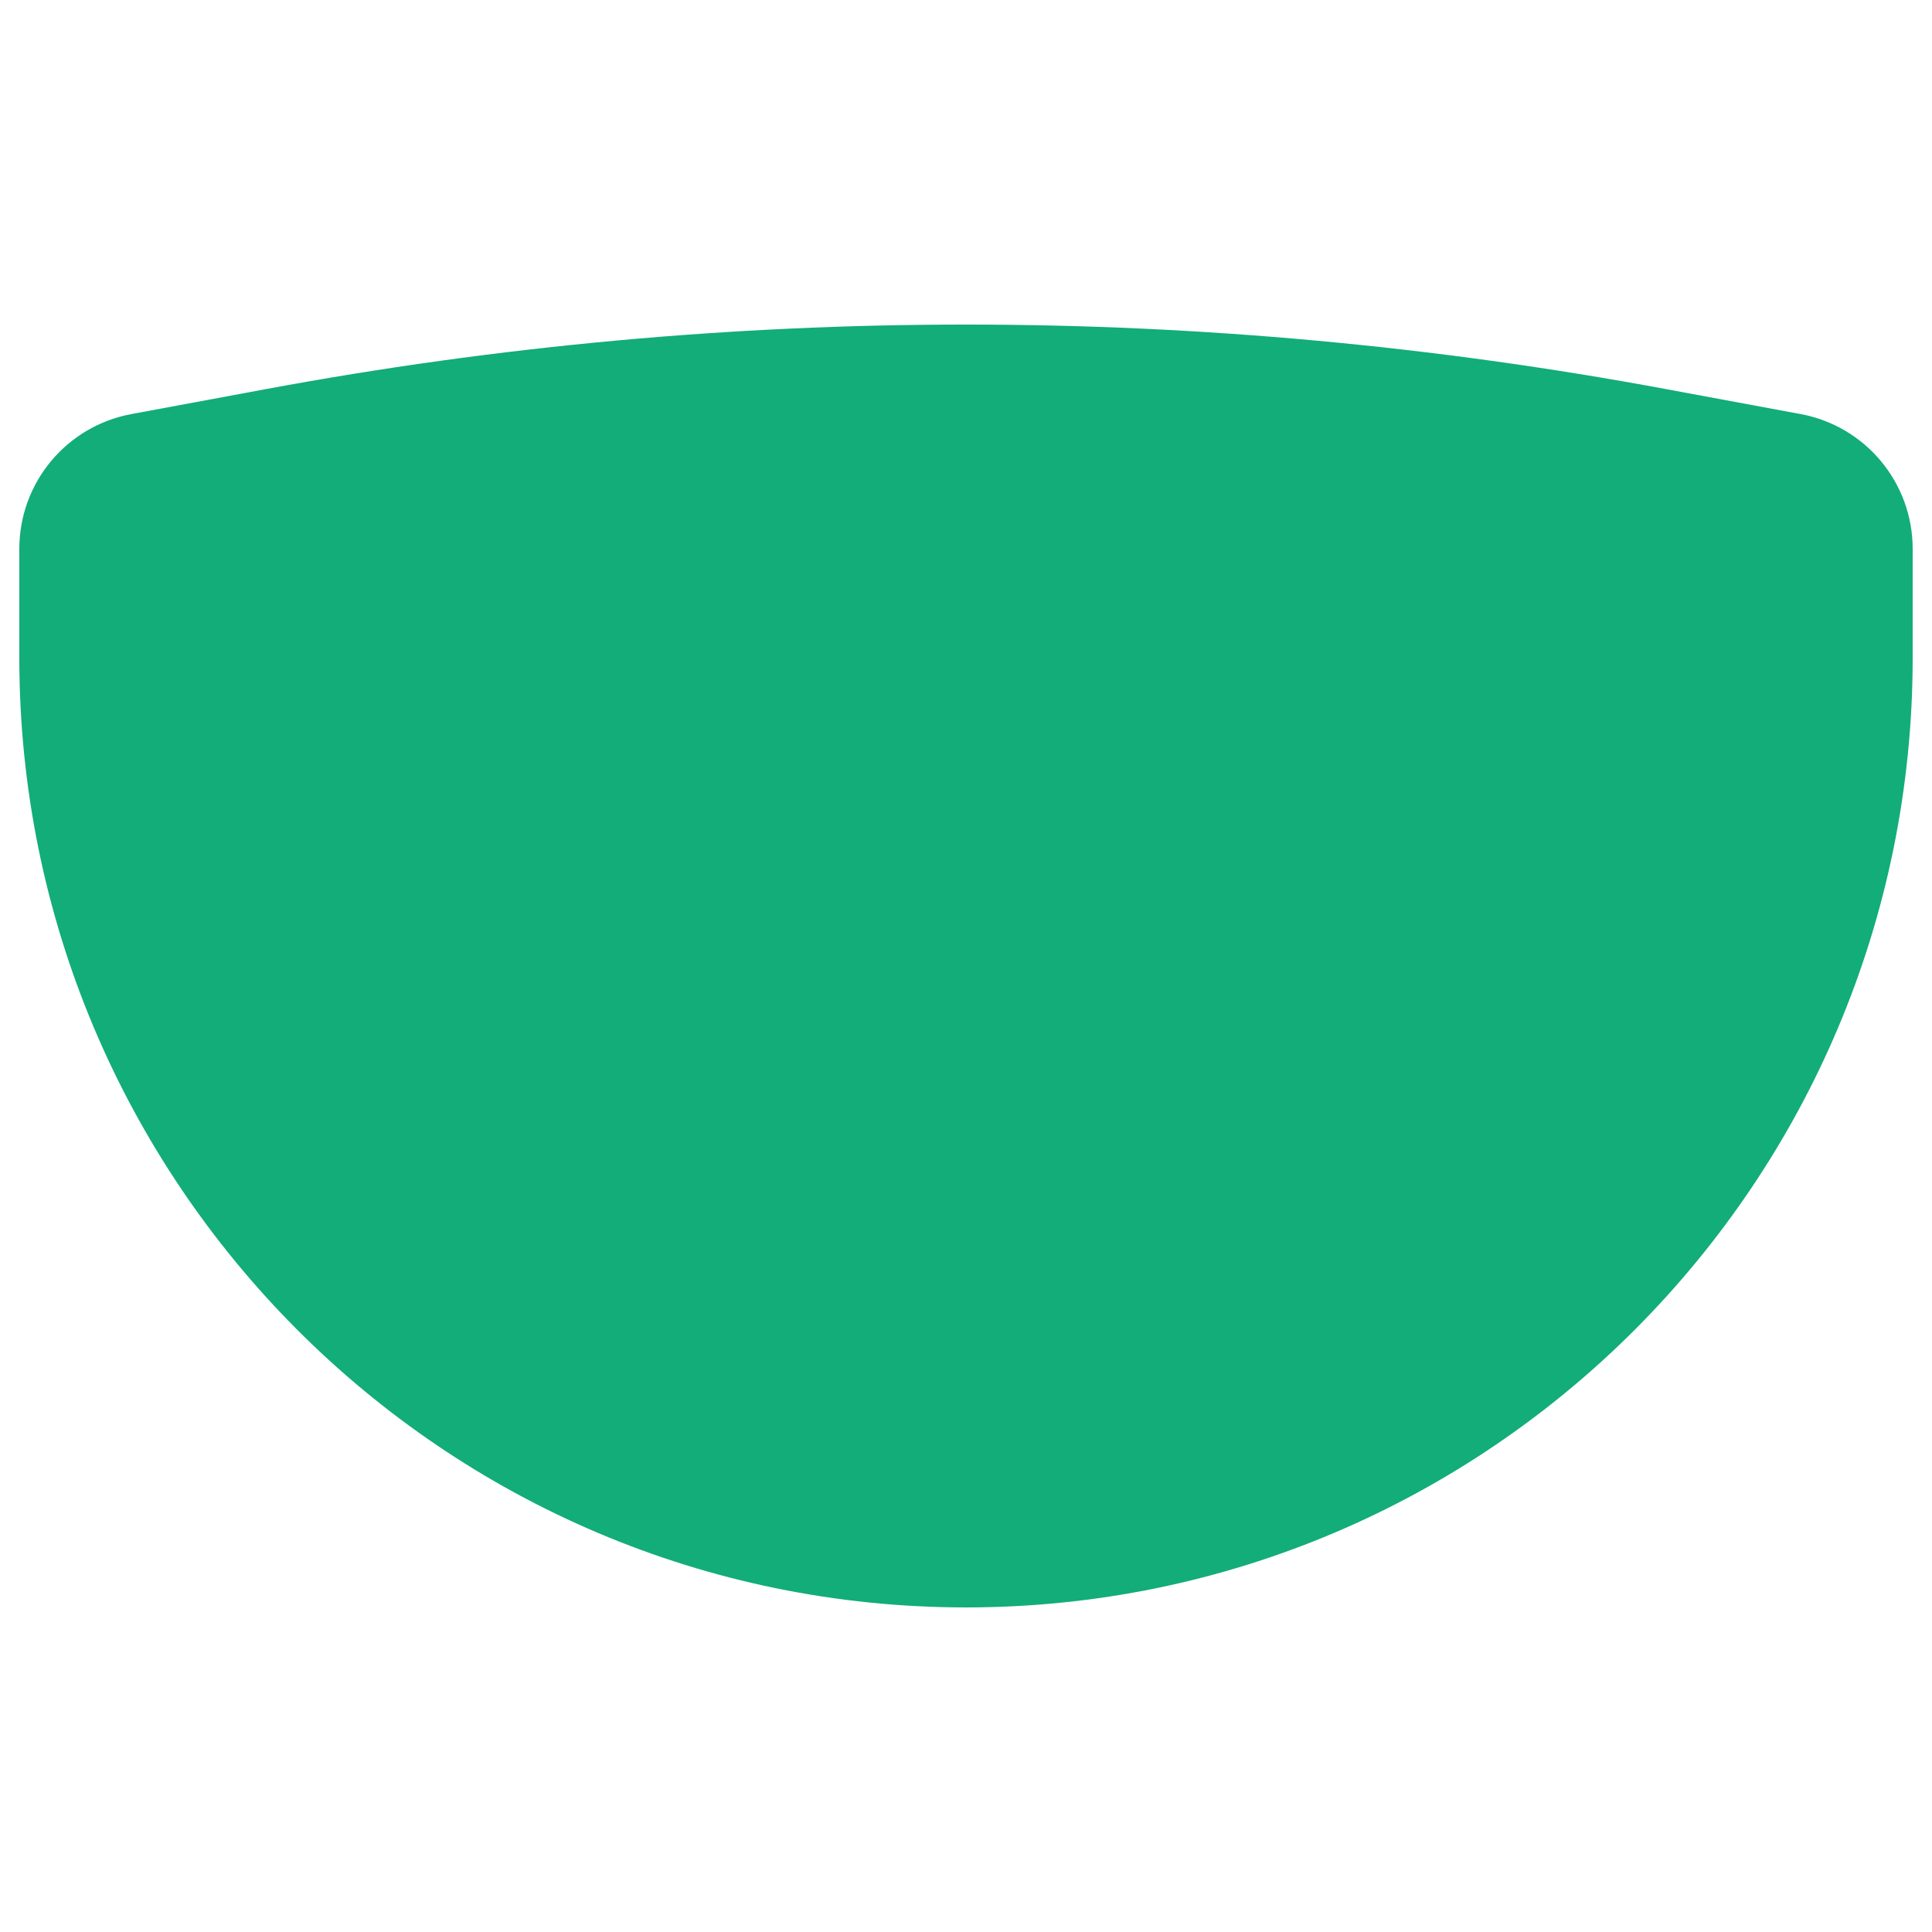 <svg width="500" height="500" viewBox="0 0 500 500" fill="none" xmlns="http://www.w3.org/2000/svg">
<path d="M249.956 416C385.276 416 495 305.932 495 170.188V142.057C495 124.969 482.857 110.334 466.084 107.179L431.14 100.694C311.37 78.435 188.543 78.435 68.86 100.694L33.916 107.179C17.143 110.334 5 124.969 5 142.057V170.188C5 305.932 114.724 416 250.044 416H249.956Z" fill="#12AD79"/>
</svg>
